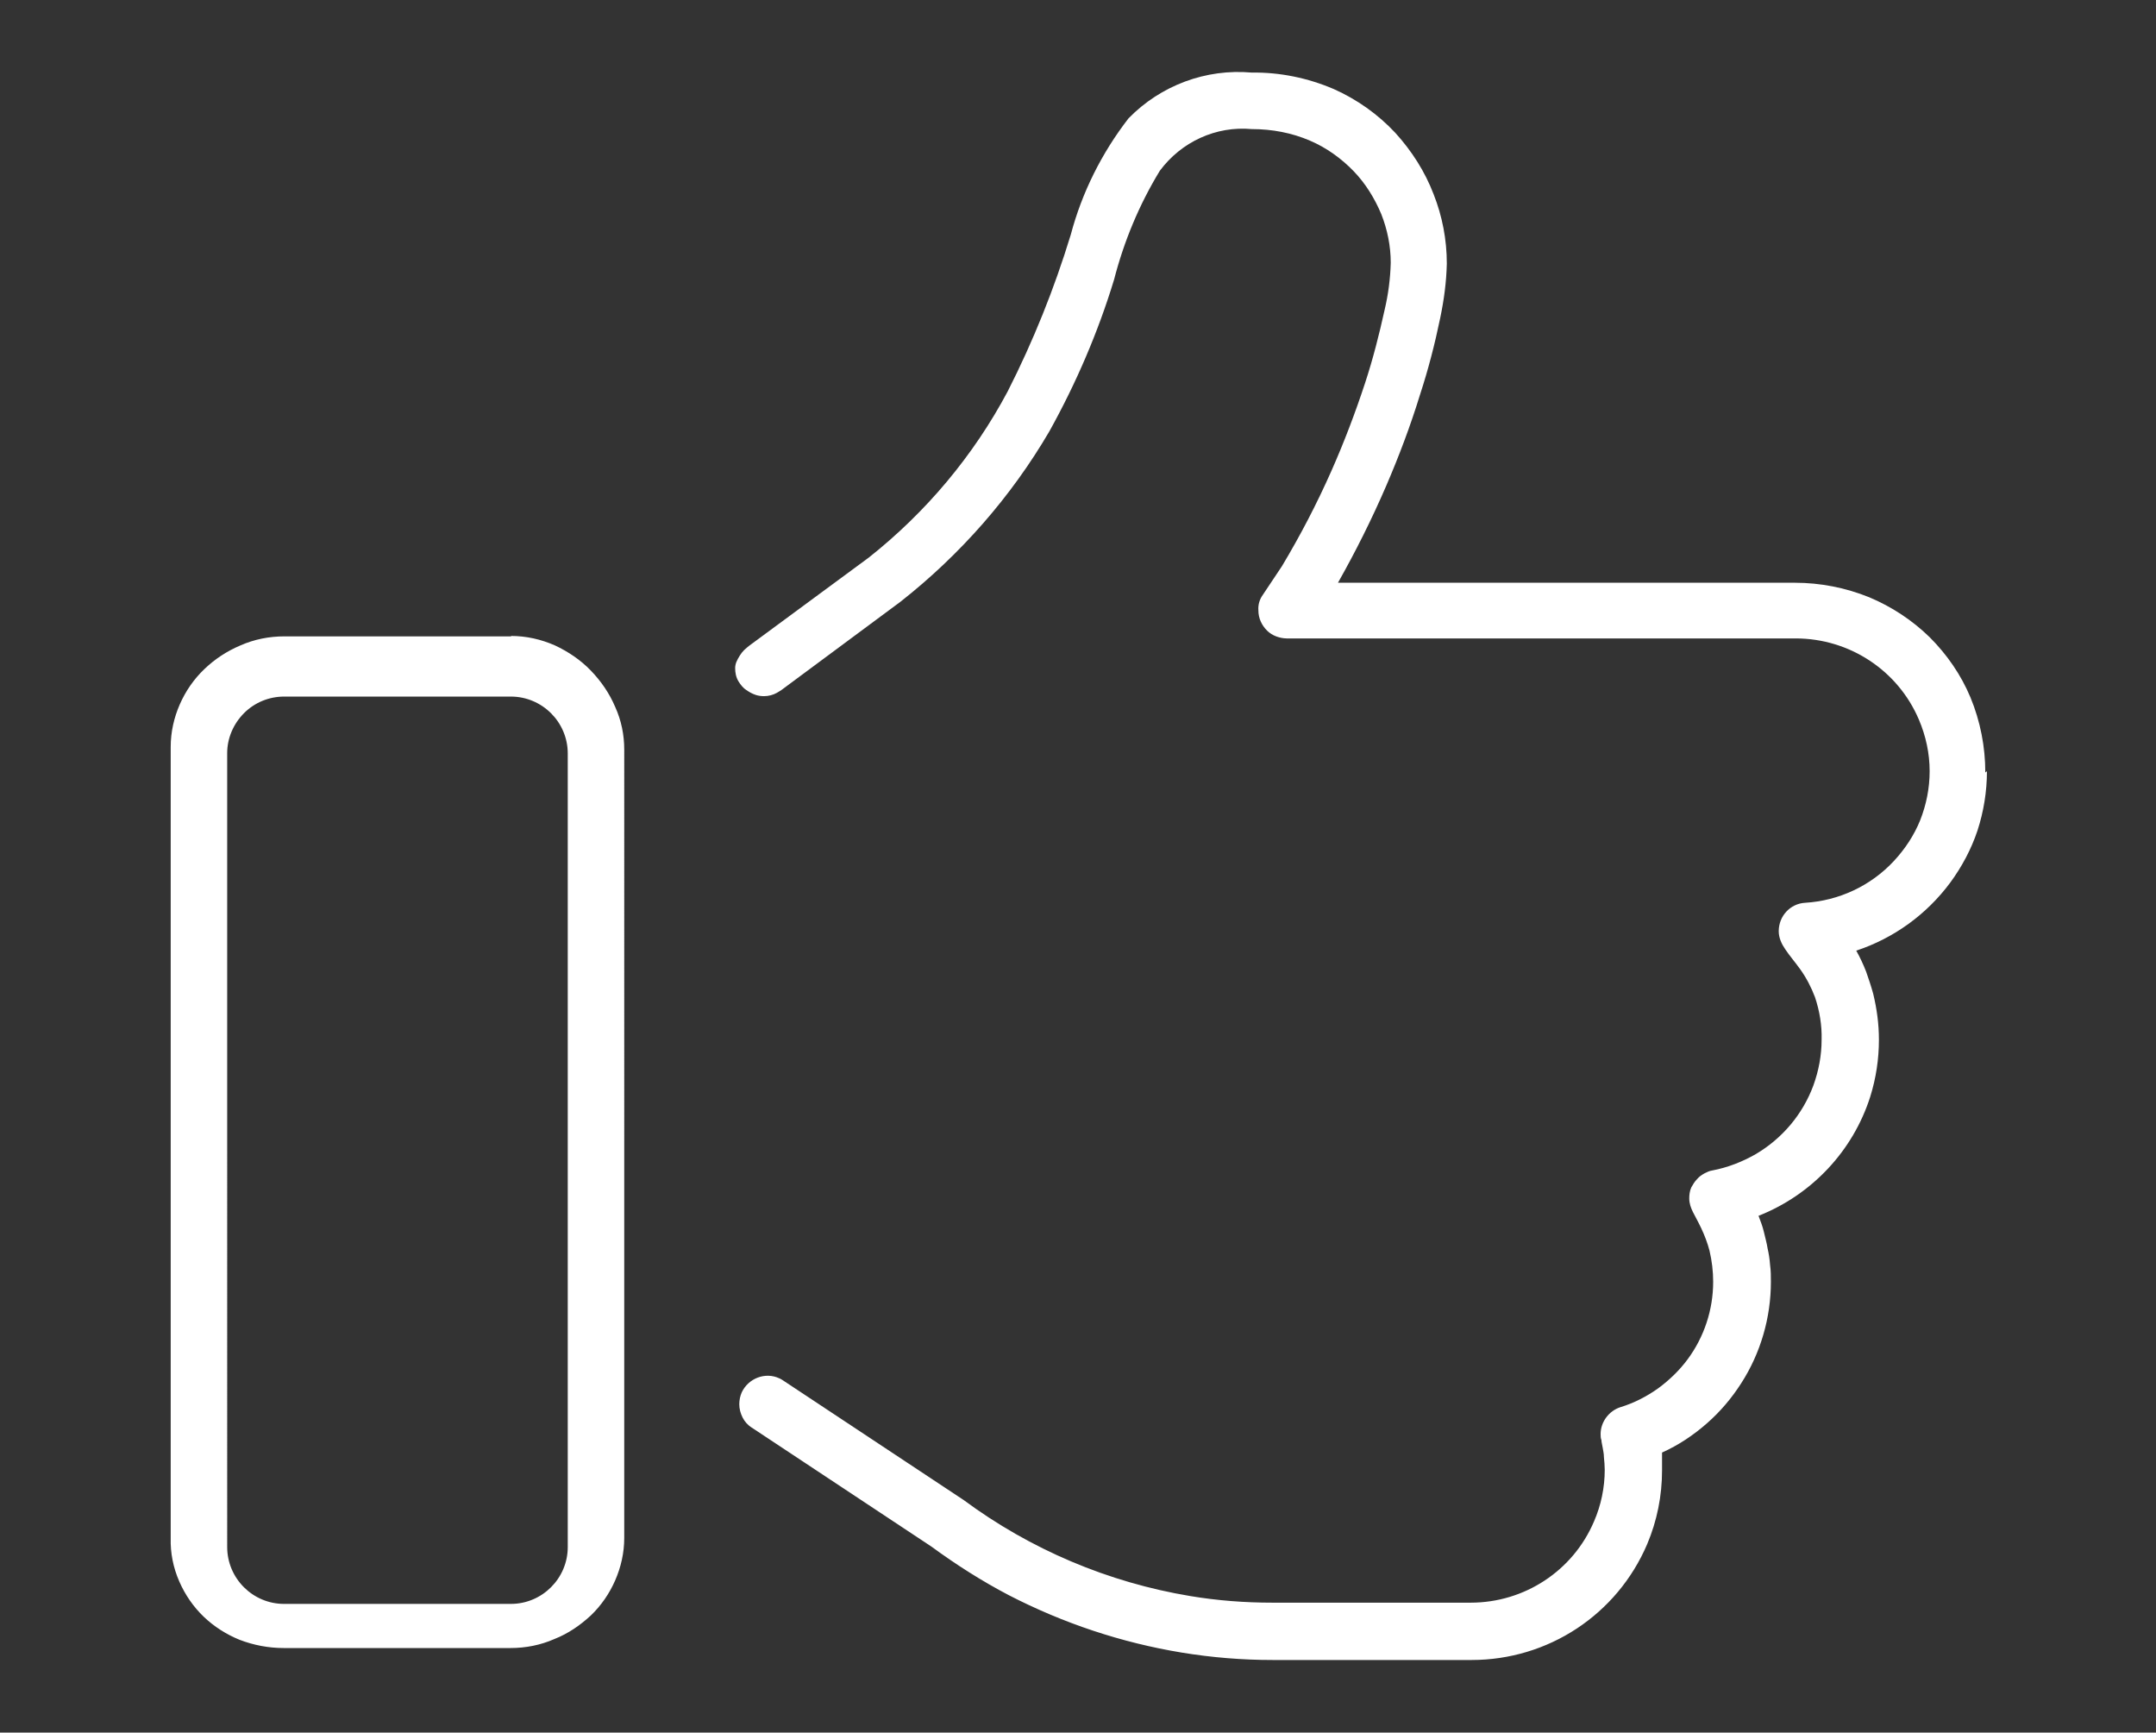 <?xml version="1.0" encoding="UTF-8"?>
<svg id="Ebene_1" data-name="Ebene 1" xmlns="http://www.w3.org/2000/svg" viewBox="0 0 52.29 42.01">
  <rect x="0" y="0" width="52.29" height="42.01" fill="#333333" stroke="none"/>
  <defs>
    <style>
      .cls-1 {
        fill: #fff;
      }
    </style>
  </defs>
  <path id="Pfad_1954" data-name="Pfad 1954" class="cls-1" d="M12.4,15.43H6.9c-.37,0-.73,.07-1.07,.22-.33,.14-.62,.33-.88,.58-.25,.24-.45,.53-.59,.85-.14,.32-.22,.67-.22,1.03v19.18c-.01,.36,.06,.72,.21,1.06,.14,.32,.34,.61,.59,.85,.25,.24,.55,.43,.87,.56,.34,.13,.7,.2,1.07,.2h5.5c.37,0,.73-.07,1.07-.22,.33-.13,.62-.33,.88-.57,.25-.24,.45-.53,.59-.85,.14-.32,.22-.67,.22-1.03V18.18c0-.36-.07-.71-.22-1.04-.14-.33-.34-.62-.59-.88-.25-.26-.55-.46-.87-.61-.34-.15-.7-.23-1.07-.23Zm1.37,22.08c0,.76-.62,1.38-1.38,1.38H6.89c-.76,0-1.38-.62-1.38-1.38,0,0,0,0,0,0V18.26c0-.36,.15-.71,.41-.97,.26-.26,.61-.4,.97-.4h5.5c.76,0,1.38,.62,1.38,1.38v19.25ZM48.15,18.73c0-.62-.12-1.24-.36-1.82-.23-.55-.57-1.04-.99-1.46-.42-.41-.92-.74-1.47-.97-.57-.23-1.18-.35-1.8-.35h-11.08c.43-.76,.82-1.54,1.17-2.35,.31-.72,.59-1.46,.82-2.21,.2-.61,.36-1.23,.49-1.86,.09-.43,.15-.87,.16-1.32,0-.58-.11-1.15-.32-1.68-.21-.55-.53-1.05-.93-1.49-.42-.45-.93-.81-1.49-1.06-.63-.27-1.31-.41-1.99-.4-1.11-.1-2.21,.31-2.99,1.11-.65,.84-1.13,1.8-1.4,2.82-.4,1.31-.91,2.58-1.53,3.8-.83,1.56-1.98,2.93-3.37,4.03l-2.89,2.13s-.09,.07-.13,.11c-.04,.04-.08,.09-.11,.14-.03,.05-.06,.1-.08,.15-.02,.05-.03,.1-.03,.15,0,.11,.02,.22,.08,.32,.05,.08,.11,.16,.19,.21,.07,.05,.14,.09,.23,.12,.06,.02,.13,.03,.2,.03,.11,0,.22-.03,.31-.08,.03-.02,.07-.04,.1-.06l2.9-2.15c1.45-1.14,2.68-2.54,3.61-4.13,.65-1.17,1.18-2.4,1.57-3.68,.24-.93,.61-1.82,1.11-2.64,.52-.7,1.36-1.09,2.23-1.01,.49,0,.97,.09,1.41,.28,.4,.17,.76,.43,1.06,.74,.29,.3,.51,.66,.67,1.04,.15,.38,.23,.78,.23,1.18-.01,.39-.06,.77-.15,1.15-.13,.59-.28,1.18-.47,1.76-.24,.73-.51,1.44-.82,2.14-.35,.79-.75,1.56-1.2,2.31l-.46,.69c-.08,.11-.12,.24-.11,.38,0,.19,.08,.36,.21,.49,.06,.06,.14,.11,.22,.14,.08,.03,.17,.05,.26,.05h12.34c1.3,0,2.48,.77,2.99,1.97,.17,.4,.26,.82,.26,1.25,0,.41-.08,.81-.23,1.19-.15,.37-.37,.7-.64,.99-.56,.6-1.33,.96-2.15,1.01-.36,.02-.64,.32-.64,.69,0,.16,.07,.31,.16,.44,.1,.15,.23,.3,.36,.48,.15,.21,.27,.44,.36,.68,.11,.33,.17,.68,.16,1.03,0,.38-.07,.75-.2,1.11-.26,.7-.75,1.28-1.39,1.66-.33,.19-.69,.33-1.06,.4-.07,.01-.13,.04-.19,.07-.07,.04-.13,.08-.18,.14-.06,.06-.1,.13-.14,.2-.04,.09-.05,.18-.05,.27,0,.12,.04,.23,.09,.33,.06,.12,.13,.24,.2,.39,.08,.17,.15,.35,.2,.54,.06,.25,.09,.51,.09,.76,0,.68-.22,1.34-.62,1.88-.2,.27-.44,.5-.71,.7-.28,.2-.59,.36-.92,.46-.28,.09-.48,.36-.48,.65,0,.05,0,.1,.02,.15,0,.05,.02,.11,.03,.18s.03,.14,.03,.23c.01,.1,.02,.21,.02,.31,0,.43-.09,.86-.26,1.25-.51,1.2-1.69,1.97-2.99,1.97h-4.81c-.67,0-1.33-.05-1.99-.16-1.99-.33-3.88-1.13-5.5-2.33l-4.38-2.9s-.06-.04-.09-.05c-.34-.16-.75,0-.91,.34-.04,.09-.06,.19-.06,.29,0,.11,.03,.22,.08,.32,.05,.1,.13,.19,.23,.25l4.35,2.88c.6,.44,1.23,.84,1.88,1.18,1.32,.68,2.73,1.15,4.19,1.39,.73,.12,1.47,.18,2.21,.18h4.82c1.86,0,3.53-1.1,4.26-2.81,.24-.57,.36-1.17,.36-1.79v-.21s0-.07,0-.11,0-.07,0-.11c.4-.18,.76-.42,1.09-.71,.32-.28,.6-.61,.83-.97,.47-.73,.72-1.59,.72-2.46,0-.13,0-.27-.02-.41-.01-.14-.03-.27-.06-.4-.02-.13-.06-.27-.09-.4s-.08-.26-.13-.39c1.29-.51,2.29-1.57,2.71-2.89,.14-.45,.21-.91,.21-1.38,0-.38-.05-.75-.14-1.12-.05-.18-.11-.36-.17-.53-.07-.18-.15-.35-.24-.51,.91-.3,1.71-.88,2.28-1.65,.28-.38,.51-.81,.66-1.26,.15-.46,.23-.95,.23-1.44Z"/>
</svg>